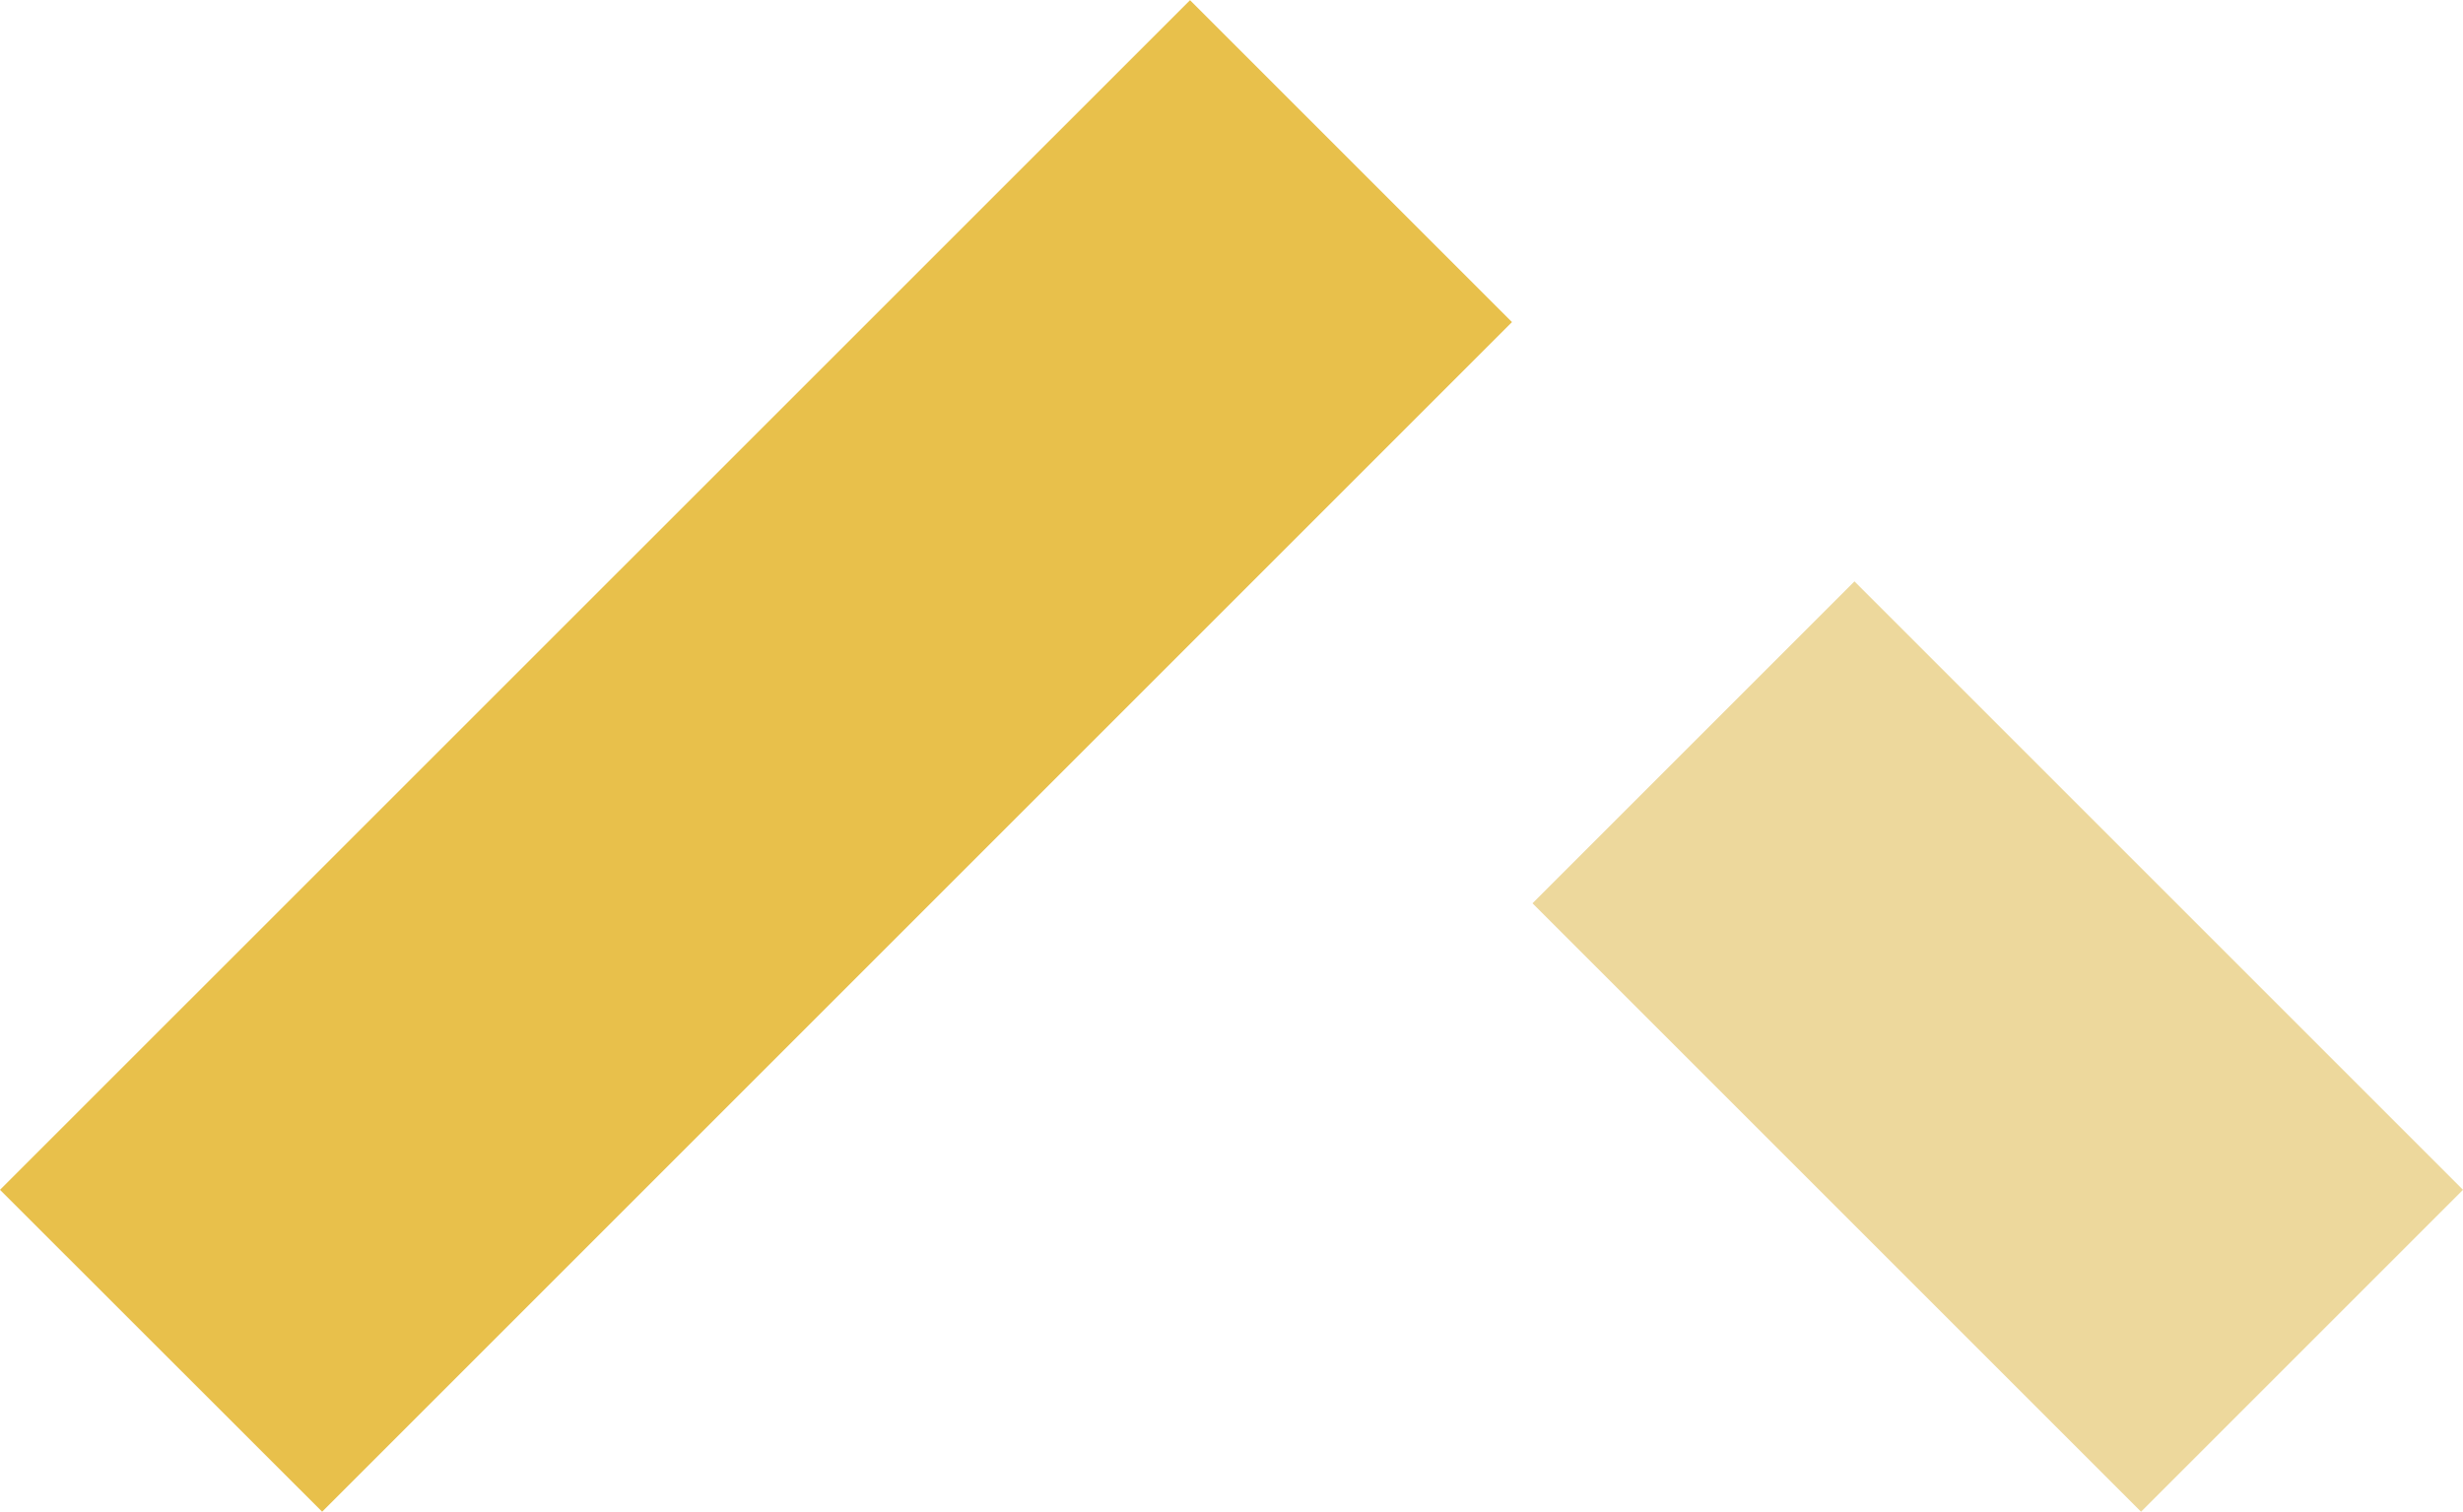 <svg xmlns="http://www.w3.org/2000/svg" width="13.571" height="8.331"><path fill="#e8c04b" d="M8.331 1.775L1.775 8.331 0 6.557 6.557.001z"/><path fill="#edd89c" d="M10.218 3.204l3.353 3.353-1.774 1.774-3.353-3.353z"/></svg>